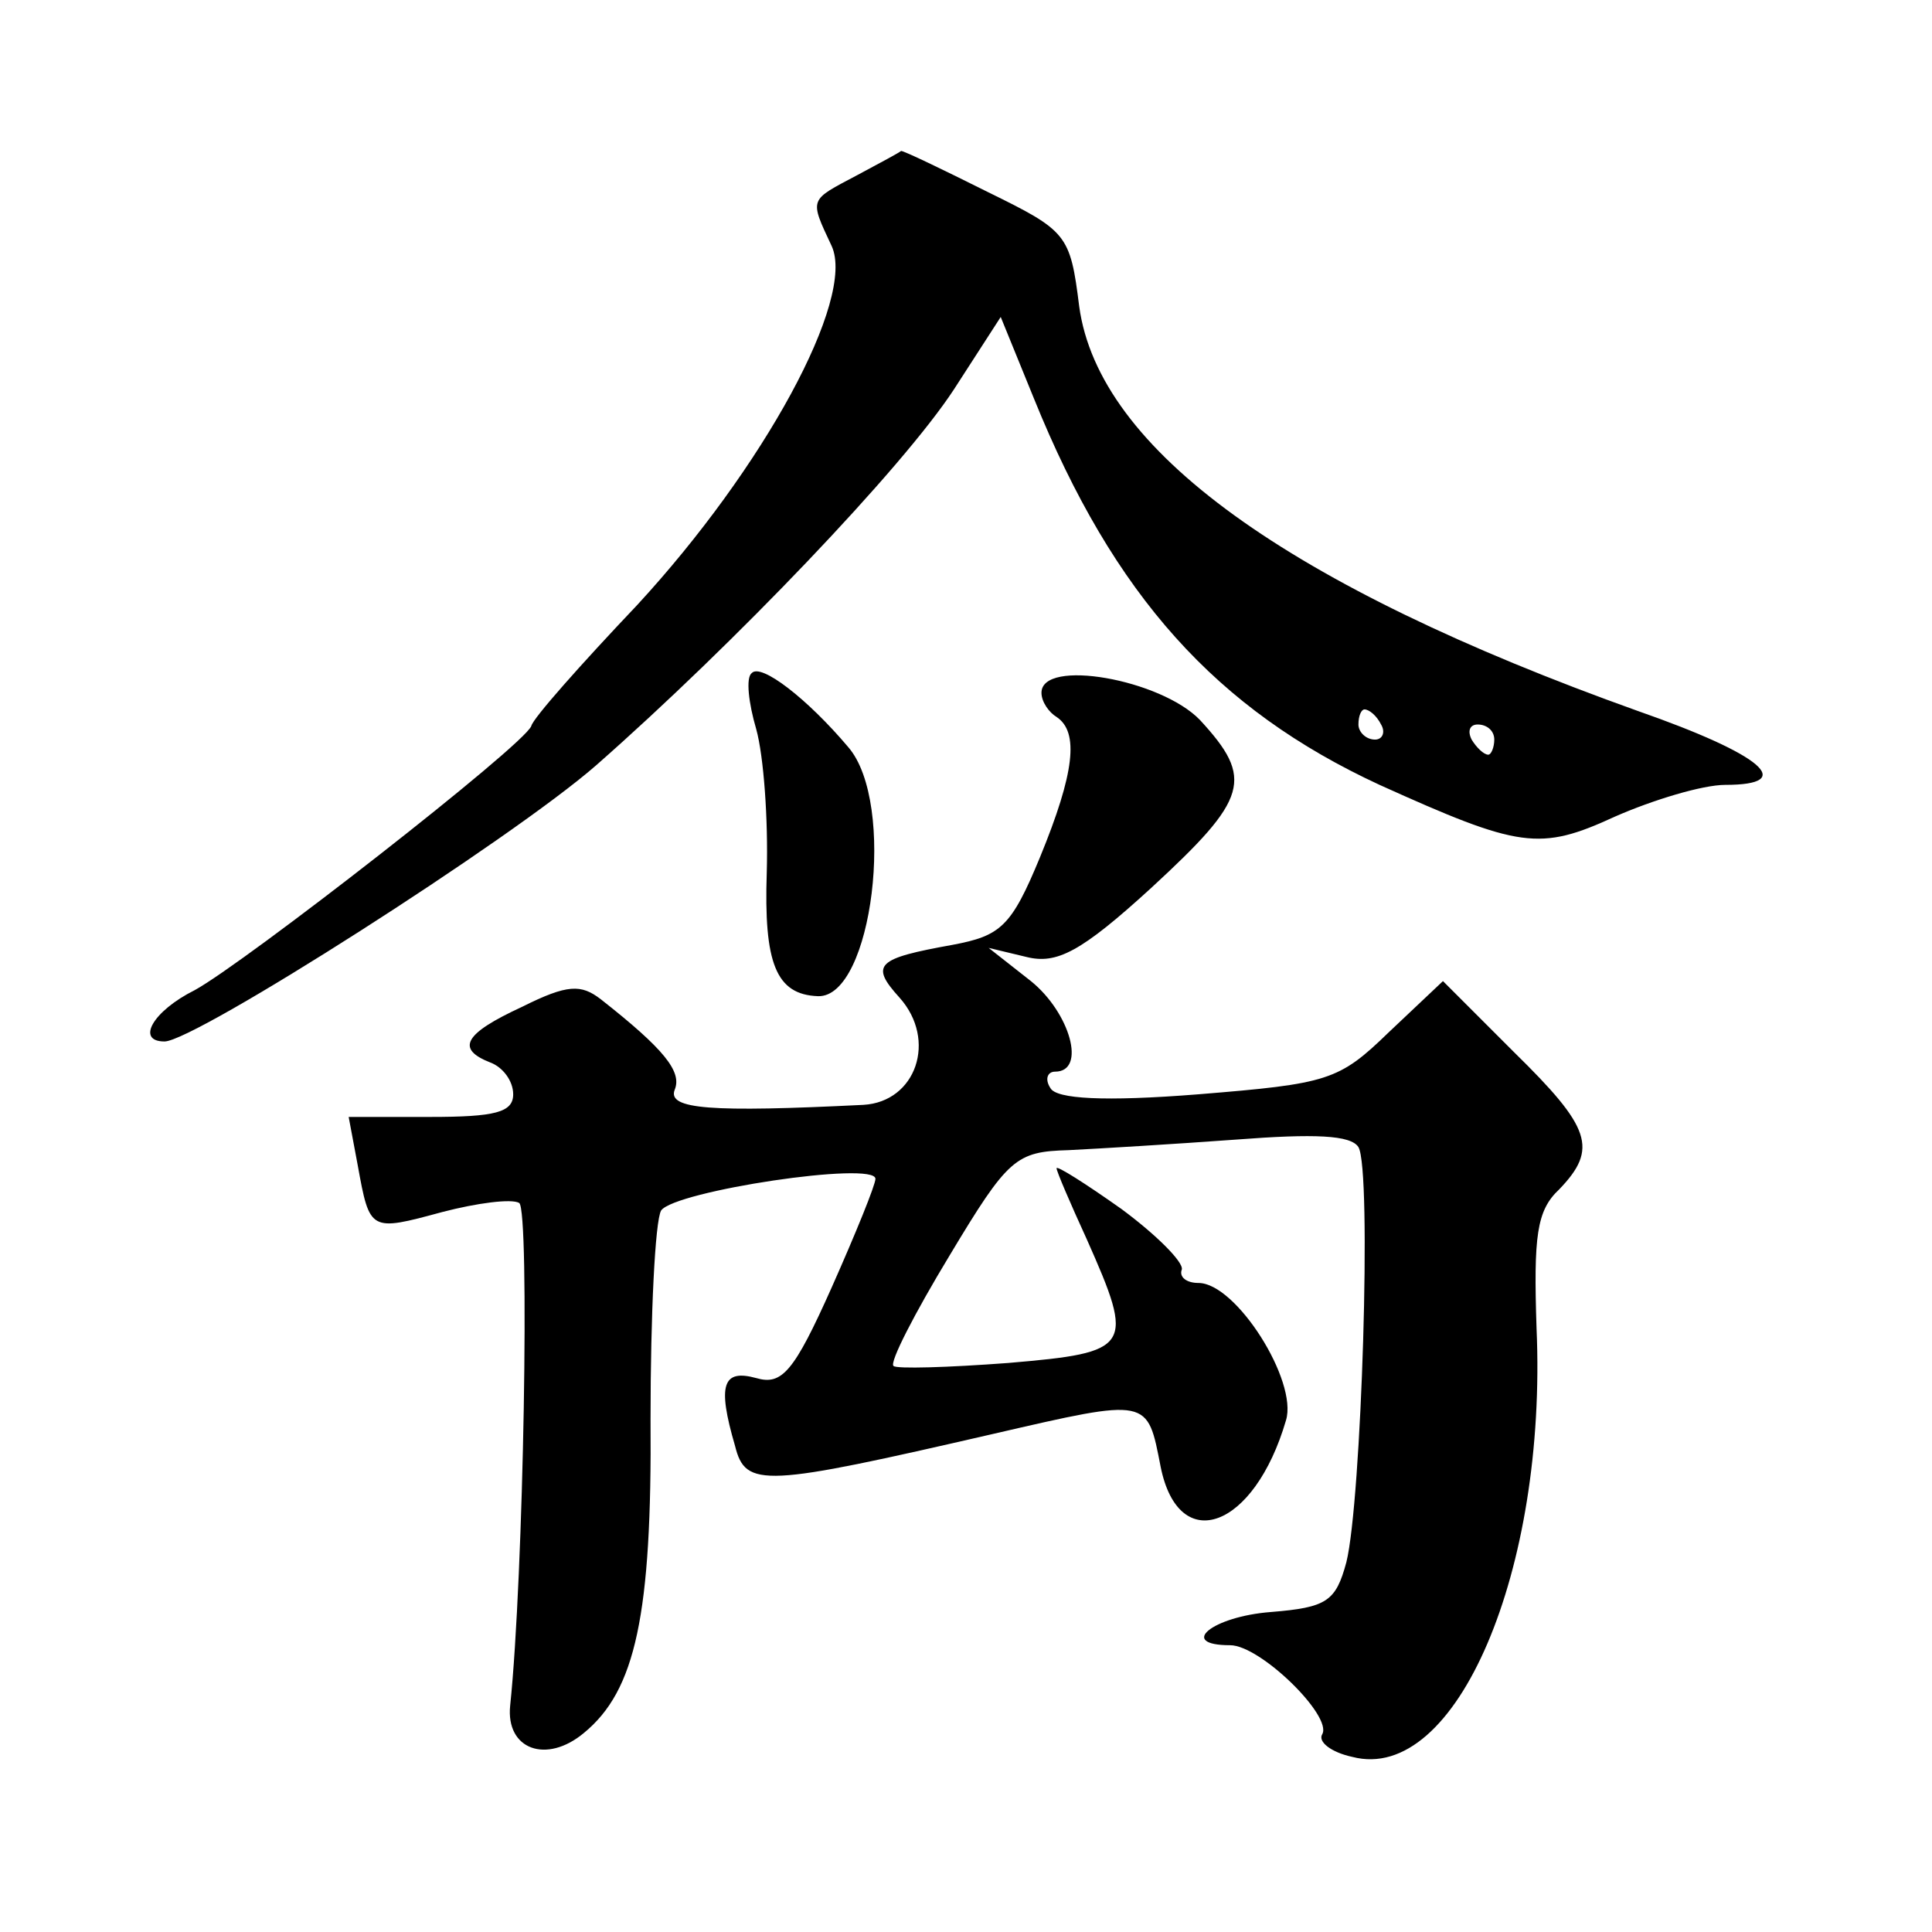 <?xml version="1.0" standalone="no"?>
<!DOCTYPE svg PUBLIC "-//W3C//DTD SVG 20010904//EN"
 "http://www.w3.org/TR/2001/REC-SVG-20010904/DTD/svg10.dtd">
<svg version="1.0" xmlns="http://www.w3.org/2000/svg"
 width="128pt" height="128pt" viewBox="0 0 128 128"
 preserveAspectRatio="xMidYMid meet">
<g transform="translate(0,128) scale(0.1,-0.1)"
fill="#0" stroke="none">
<path d="M568 1164 c-32 -17 -32 -15 -17 -47 16 -35 -45 -147 -129 -238 -37 -39
-69 -75 -70 -80 -5 -13 -190 -157 -223 -175 -28 -14 -39 -34 -20 -34 20 0 230 134
286 183 91 80 203 197 237 249 l31 48 22 -54 c53 -131 121 -206 229 -256 93 -42
106 -44 156 -21 25 11 58 21 73 21 48 0 25 20 -58 49 -232 83 -357 173 -370 268
-6 48 -8 50 -61 76 -30 15 -55 27 -57 27 -1 -1 -14 -8 -29 -16z m347 -364 c3 -5
1 -10 -4 -10 -6 0 -11 5 -11 10 0 6 2 10 4 10 3 0 8 -4 11 -10z m75 -10 c0 -5 -2
-10 -4 -10 -3 0 -8 5 -11 10 -3 6 -1 10 4 10 6 0 11 -4 11 -10z M498 834 c-4 -3
-2 -20 3 -37 5 -18 8 -60 7 -95 -2 -60 6 -81 34 -82 36 -1 52 128 20 165 -27 32
-58 56 -64 49z M690 821 c0 -6 5 -13 10 -16 15 -10 12 -37 -11 -93 -19 -46 -26
-52 -58 -58 -50 -9 -55 -13 -35 -35 25 -28 11 -69 -24 -71 -101 -5 -130 -3 -125
10 5 12 -7 27 -49 60 -13 10 -22 10 -52 -5 -39 -18 -44 -28 -21 -37 8 -3 15 -12
15 -21 0 -12 -12 -15 -55 -15 l-54 0 6 -32 c8 -44 8 -44 56 -31 23 6 46 9 51 6
7 -5 3 -247 -6 -333 -3 -29 24 -39 49 -18 34 28 45 78 44 208 0 69 3 131 7 138
9 13 142 33 142 21 0 -4 -13 -36 -29 -72 -25 -56 -33 -65 -50 -60 -22 6 -26 -4
-14 -45 7 -28 19 -27 171 8 104 24 102 24 111 -22 12 -59 62 -41 83 31 8 26 -33
91 -58 91 -8 0 -13 4 -11 9 1 5 -17 23 -40 40 -24 17 -43 29 -43 27 0 -2 9 -23
20 -47 32 -72 30 -75 -52 -82 -40 -3 -74 -4 -76 -2 -3 2 14 35 37 73 39 65 44 69
79 70 20 1 70 4 111 7 52 4 76 3 81 -5 9 -15 2 -235 -8 -275 -7 -26 -13 -30 -50
-33 -39 -3 -62 -22 -27 -22 20 0 68 -47 61 -59 -3 -5 6 -12 20 -15 69 -18 129 124
122 284 -2 61 0 78 15 92 26 27 21 41 -30 91 l-47 47 -36 -34 c-33 -32 -40 -34
-126 -41 -63 -5 -94 -3 -98 4 -4 6 -2 11 3 11 21 0 10 39 -16 60 l-28 22 25 -6
c20 -5 36 3 83 46 64 59 68 72 32 111 -26 27 -105 41 -105 18z"/>
</g>
</svg>
